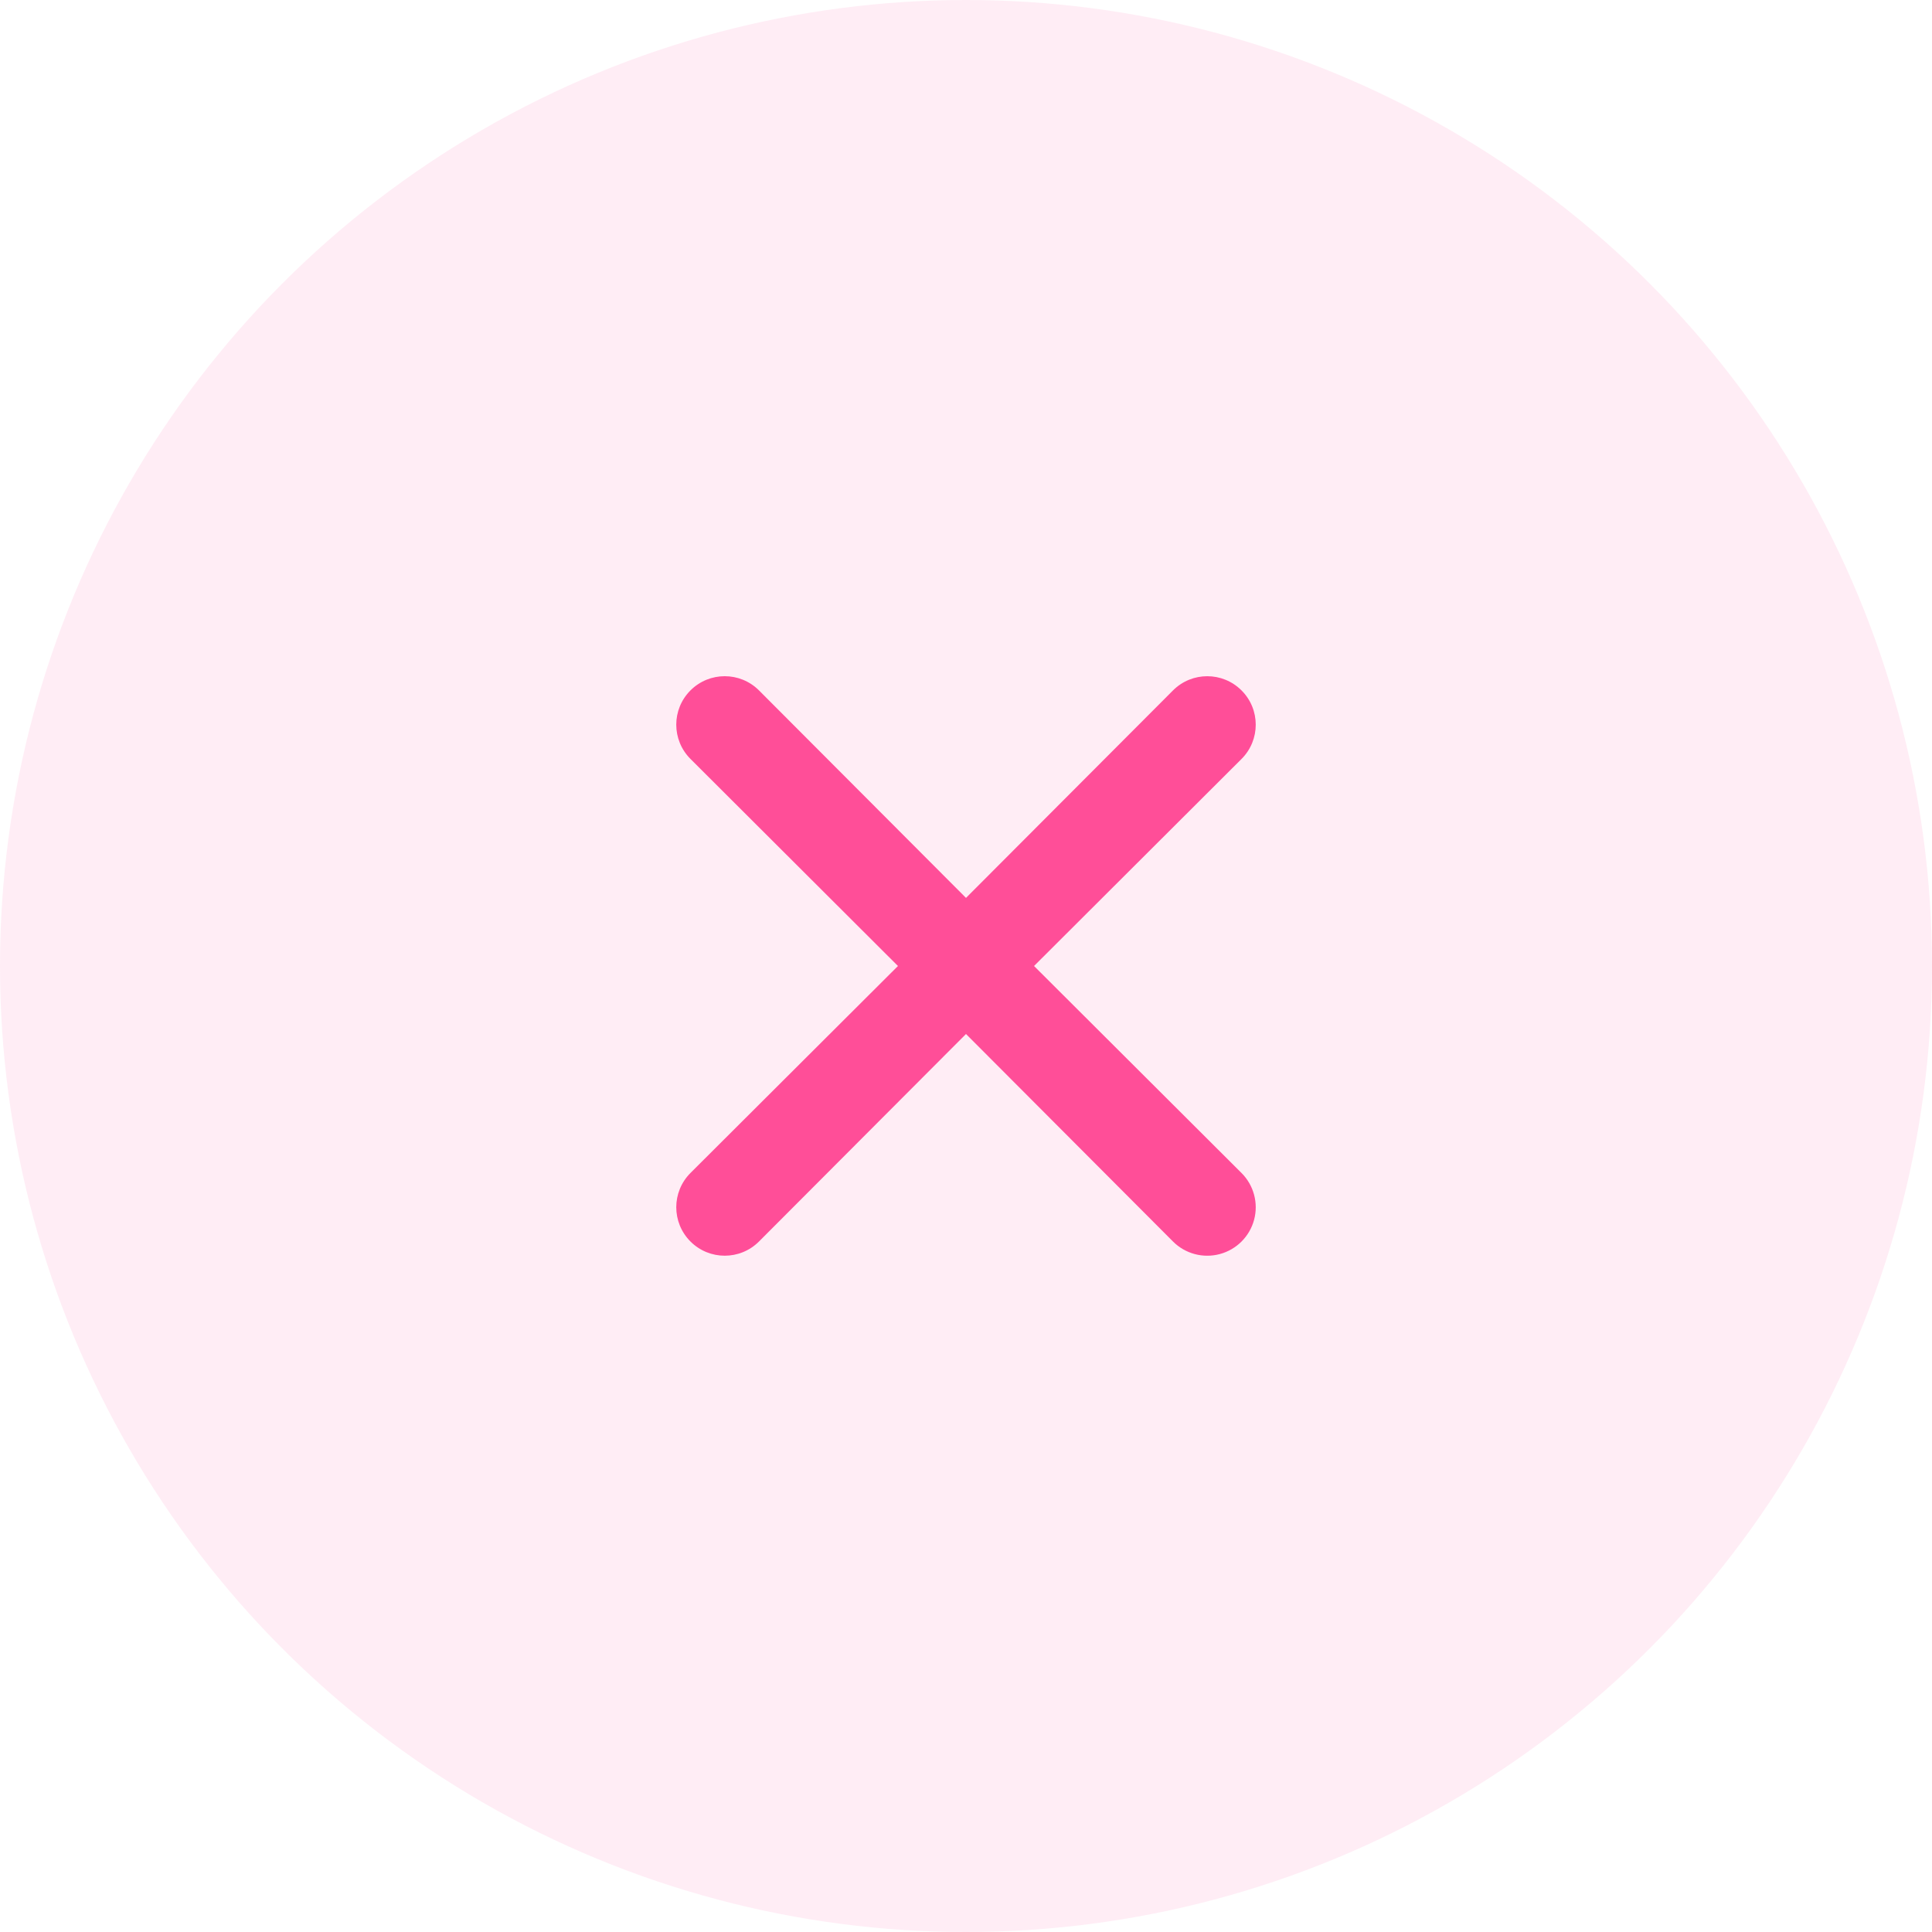 <svg width="60" height="60" viewBox="0 0 60 60" fill="none" xmlns="http://www.w3.org/2000/svg">
<circle opacity="0.1" cx="30" cy="30" r="30" fill="#FF4E98"/>
<path d="M32.113 30L38.557 23.57C39.145 22.982 39.145 22.029 38.557 21.442C37.97 20.854 37.017 20.853 36.429 21.441L30 27.885L23.571 21.441C22.983 20.853 22.031 20.853 21.443 21.441C20.855 22.029 20.855 22.981 21.443 23.569L27.887 30L21.443 36.428C20.855 37.016 20.855 37.968 21.443 38.556C22.031 39.144 22.983 39.144 23.571 38.556L30 32.112L36.429 38.557C36.809 38.937 37.363 39.086 37.883 38.946C38.402 38.807 38.807 38.402 38.947 37.882C39.086 37.363 38.937 36.809 38.557 36.429L32.113 30Z" fill="#FF4E98"/>
</svg>
